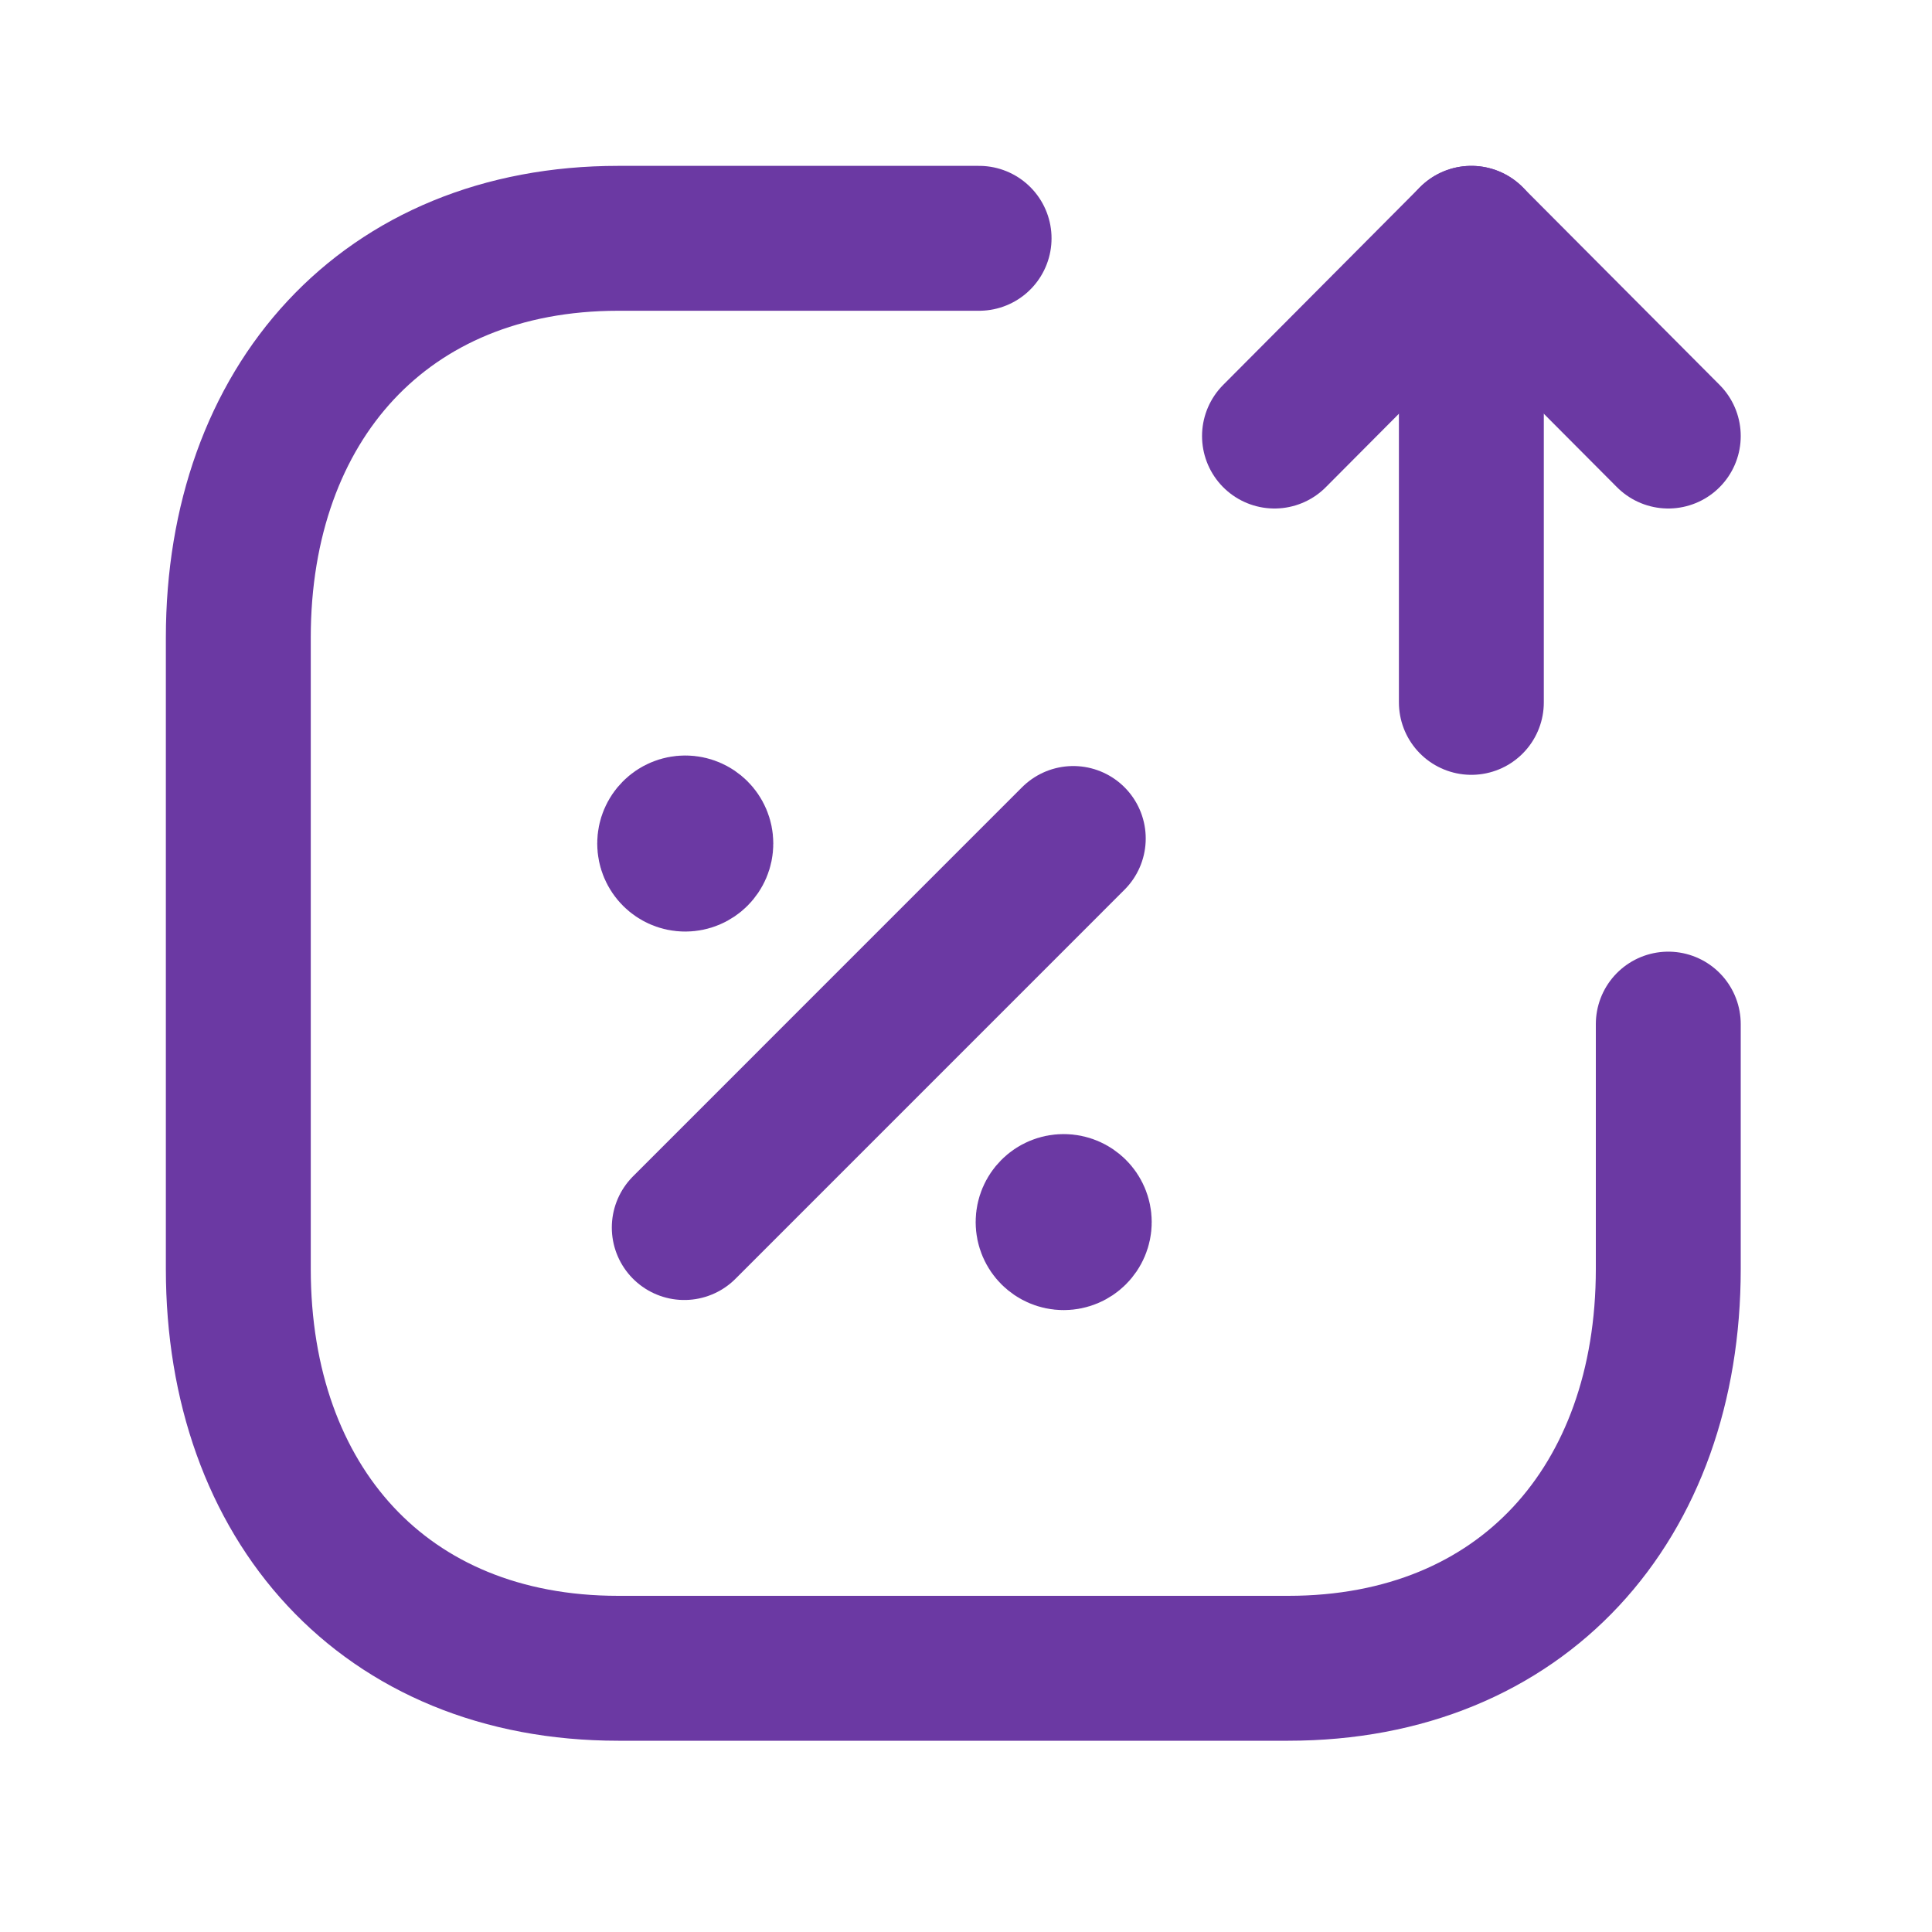 <svg xmlns="http://www.w3.org/2000/svg" width="40" height="40" viewBox="0 0 40 40" fill="none"><path d="M20.271 4.934H12.8C7.965 4.934 4.934 8.357 4.934 13.201V26.272C4.934 31.116 7.951 34.54 12.8 34.54H26.671C31.522 34.54 34.54 31.116 34.54 26.272V21.203" stroke="#6B39A3" stroke-width="3" stroke-linecap="round" stroke-linejoin="round"></path><path d="M30.463 4.934V14.542" stroke="#6B39A3" stroke-width="3" stroke-linecap="round" stroke-linejoin="round"></path><path d="M26.387 9.028L30.462 4.934L34.54 9.028" stroke="#6B39A3" stroke-width="3" stroke-linecap="round" stroke-linejoin="round"></path><path d="M14.167 25.415L22.221 17.36" stroke="#6B39A3" stroke-width="3" stroke-linecap="round" stroke-linejoin="round"></path><path d="M22.024 25.285V25.364M22.345 25.302C22.345 25.48 22.2 25.624 22.022 25.624C21.844 25.624 21.7 25.48 21.7 25.302C21.7 25.124 21.844 24.98 22.022 24.98C22.2 24.98 22.345 25.124 22.345 25.302Z" stroke="#6B39A3" stroke-width="3" stroke-linecap="round" stroke-linejoin="round"></path><path d="M14.189 17.447V17.526M14.51 17.464C14.51 17.642 14.365 17.787 14.187 17.787C14.009 17.787 13.865 17.642 13.865 17.464C13.865 17.286 14.009 17.142 14.187 17.142C14.365 17.142 14.51 17.286 14.51 17.464Z" stroke="#6B39A3" stroke-width="3" stroke-linecap="round" stroke-linejoin="round"></path></svg>